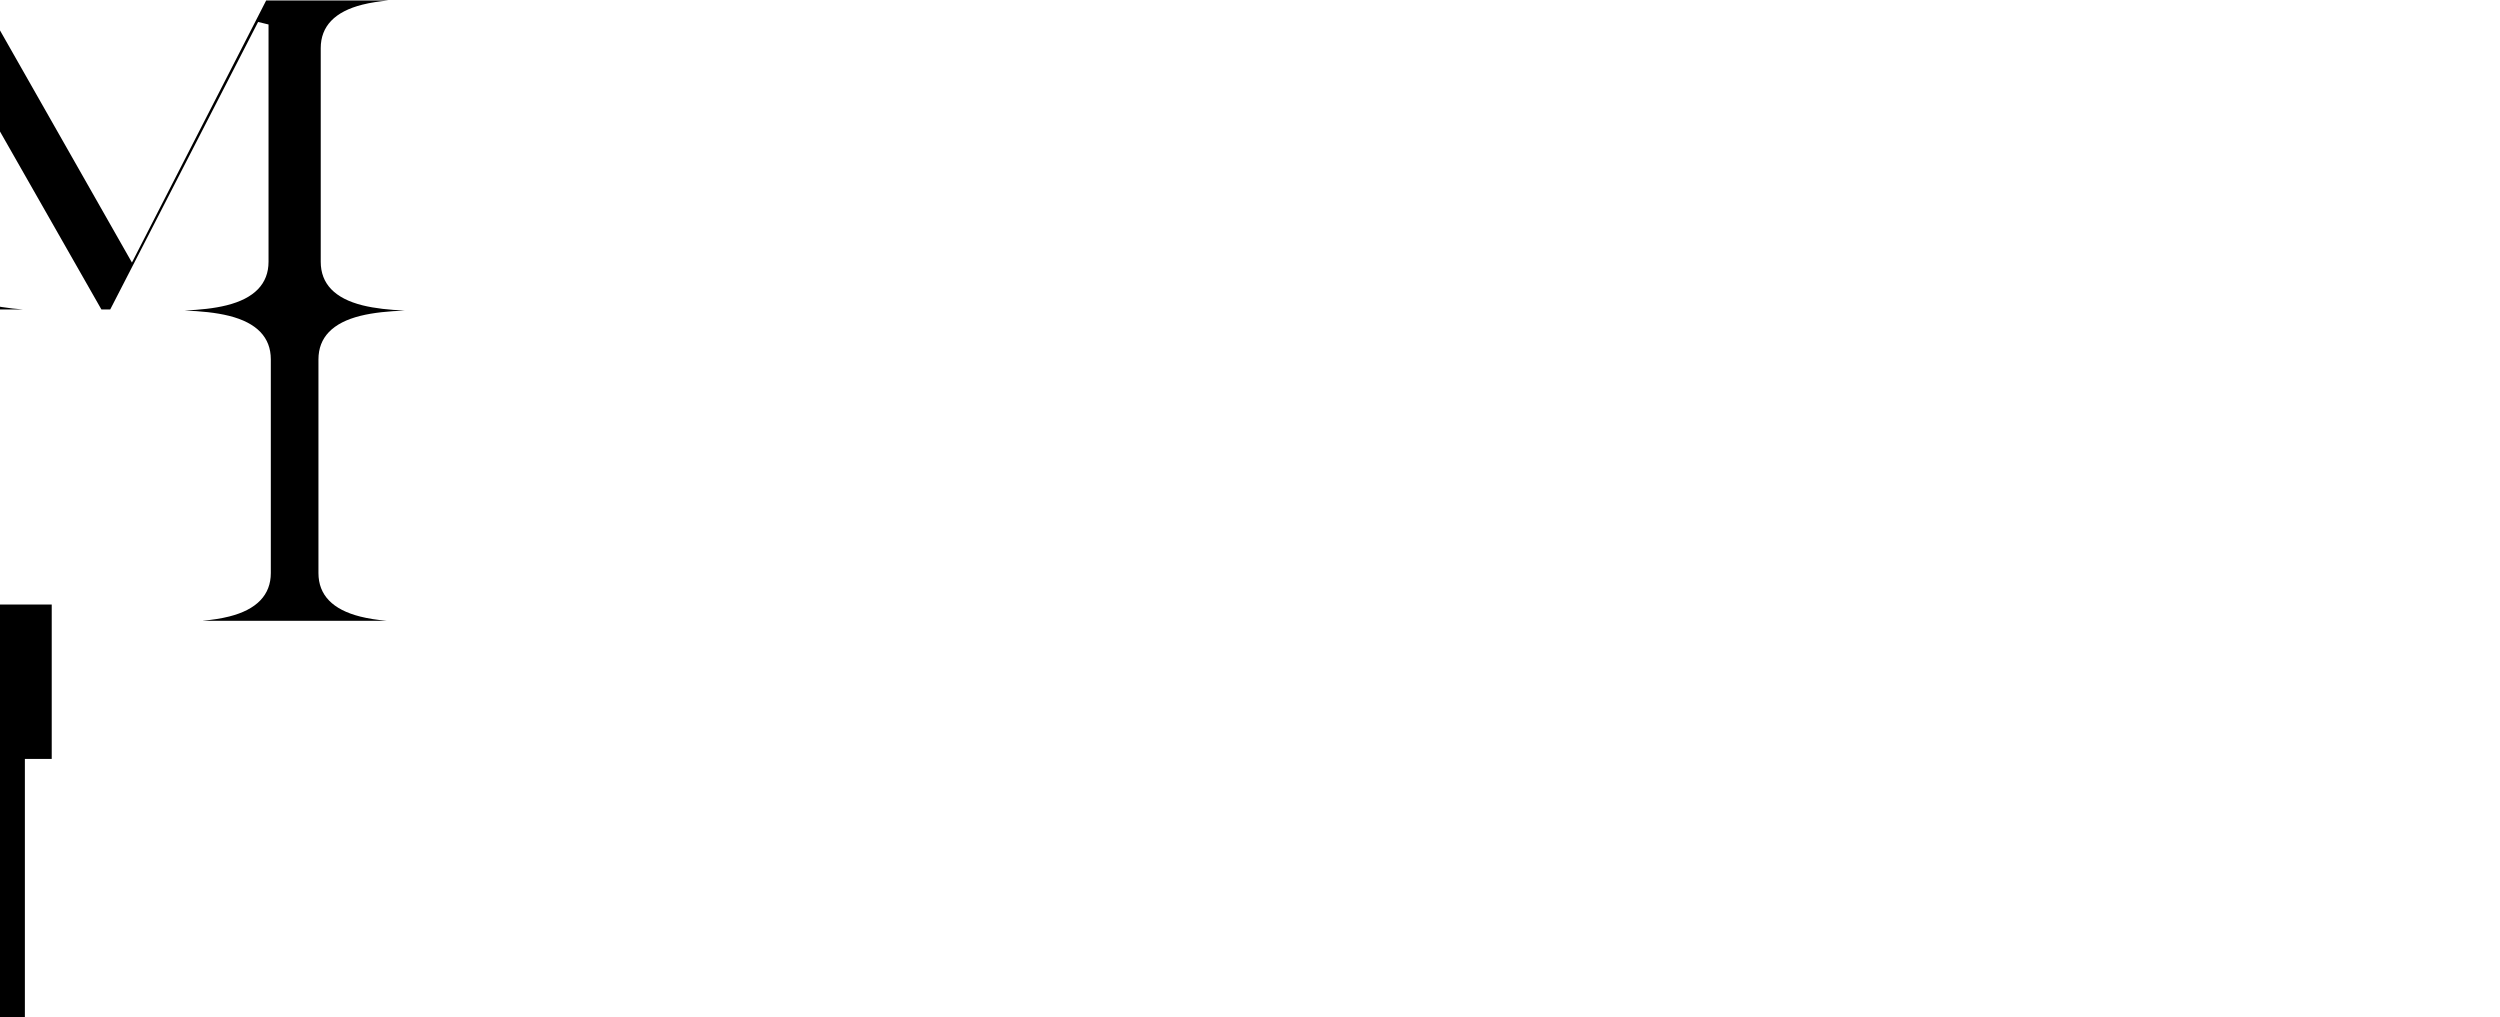 <?xml version="1.0" encoding="UTF-8"?>
<svg id="_レイヤー_2" data-name="レイヤー 2" xmlns="http://www.w3.org/2000/svg" xmlns:xlink="http://www.w3.org/1999/xlink" viewBox="0 0 580 236">
  <defs>
    <style>
      .cls-1 {
        fill: none;
      }

      .cls-2 {
        clip-path: url(#clippath);
      }
    </style>
    <clipPath id="clippath">
      <rect class="cls-1" y="0" width="580" height="236"/>
    </clipPath>
  </defs>
  <g id="object2">
    <g class="cls-2">
      <path d="M47.12,144c2.14-.2,4.18-.5,6.04-.97,6.41-1.61,9.67-5.01,9.67-10.09v-49.57c0-5.09-3.25-8.48-9.67-10.09-3.07-.77-6.65-1.1-10.35-1.24,3.49-.15,6.86-.48,9.77-1.21,6.45-1.61,9.72-5.01,9.72-10.1V5.68l-2.42-.59L25.57,71.8h-2.04L-13.91,6.1v53.46c0,5.1,3.23,8.67,9.6,10.61,2.98.91,6.42,1.38,9.69,1.63h-39.29c3.28-.25,6.71-.72,9.69-1.63,6.37-1.94,9.6-5.51,9.6-10.61V12.23c0-5.1-3.23-8.67-9.6-10.61C-27.19.72-30.62.25-33.9,0H-4.01L30.61,60.91,61.75.11h28.37c-2.14.2-4.18.5-6.04.97-6.41,1.61-9.67,5.01-9.67,10.09v49.57c0,5.09,3.25,8.48,9.67,10.09,2.92.73,6.3,1.07,9.81,1.22-3.68.14-7.24.47-10.29,1.23-6.45,1.61-9.72,5.01-9.72,10.1v49.57c0,5.09,3.27,8.48,9.72,10.1,1.86.47,3.91.77,6.06.97h-42.54Z"/>
      <polygon points="12 140.25 0 140.25 0 236.25 5.77 236.25 5.77 176.07 12 176.07 12 140.25"/>
    </g>
  </g>
</svg>